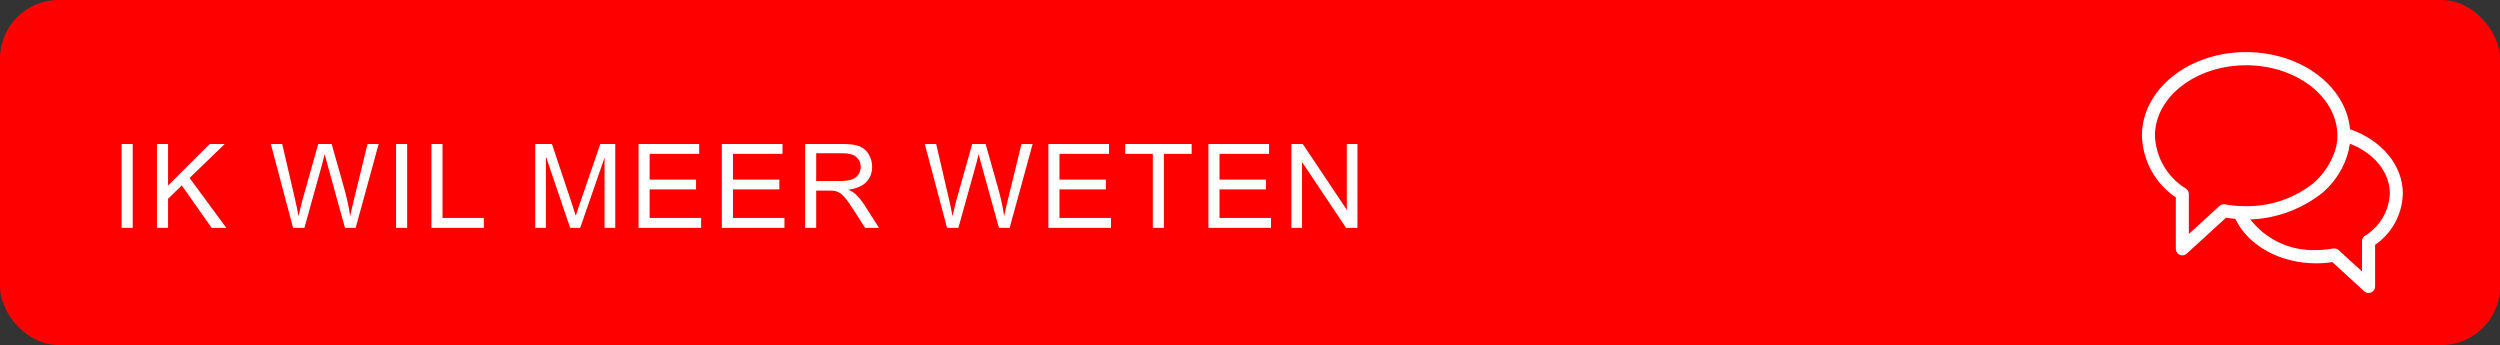 
<svg width="384px" height="53px" viewBox="0 0 384 53" version="1.1" xmlns="http://www.w3.org/2000/svg" xmlns:xlink="http://www.w3.org/1999/xlink">
    <rect x="0" y="0" width="384" height="53" fill="#333333" stroke="none"/>
    <!-- Generator: Sketch 46.2 (44496) - http://www.bohemiancoding.com/sketch -->
    <desc>Created with Sketch.</desc>
    <defs></defs>
    <g id="Page-1" stroke="none" stroke-width="1" fill="none" fill-rule="evenodd">
        <g id="aktiv-copy-3" fill-rule="nonzero">
            <rect id="Rectangle" fill="#FF0000" x="0" y="0" width="384" height="53" rx="9"></rect>
            <g id="001-talking" transform="translate(329, 8)" fill="#FFFFFF">
                <path d="M31.965,11.854 C31.339,5.194 24.44,0 15.983,0 C7.152,0 0,5.754 0,12.826 C0.097,16.648 2.038,20.186 5.208,22.322 L5.208,30.221 C5.208,30.772 5.655,31.22 6.206,31.22 C6.458,31.22 6.701,31.124 6.886,30.953 L12.919,25.439 C13.399,25.519 13.865,25.572 14.344,25.612 C16.316,29.728 21.204,32.445 26.758,32.445 C27.591,32.446 28.424,32.383 29.248,32.258 L34.136,36.734 C34.541,37.109 35.173,37.085 35.548,36.68 C35.719,36.496 35.815,36.253 35.815,36.001 L35.815,29.608 C38.421,27.812 40.006,24.874 40.077,21.71 C40.077,17.408 36.84,13.519 31.965,11.854 Z M15.81,23.668 C14.791,23.666 13.775,23.573 12.773,23.388 C12.467,23.329 12.151,23.417 11.92,23.628 L7.206,27.943 L7.206,21.803 C7.205,21.472 7.04,21.163 6.766,20.977 C3.919,19.236 2.13,16.187 1.998,12.853 C1.998,6.886 8.284,2.024 16.009,2.024 C23.734,2.024 30.021,6.886 30.021,12.853 C30.015,13.481 29.939,14.106 29.794,14.717 C29.185,16.84 27.967,18.739 26.292,20.178 C23.306,22.518 19.602,23.751 15.81,23.668 Z M34.243,28.223 C33.969,28.408 33.804,28.717 33.803,29.049 L33.803,33.697 L30.234,30.434 C30.049,30.262 29.807,30.167 29.555,30.167 L29.368,30.167 C28.489,30.329 27.598,30.409 26.704,30.407 C22.791,30.548 19.049,28.799 16.649,25.705 C20.709,25.556 24.613,24.104 27.783,21.563 C29.775,19.851 31.174,17.553 31.779,14.997 C31.779,14.717 31.899,14.464 31.925,14.225 L31.925,14.065 C35.668,15.49 38.079,18.473 38.079,21.71 C37.973,24.386 36.532,26.832 34.243,28.223 Z" id="Shape"></path>
            </g>
        </g>
        <path d="M18.679,35 L18.679,22.115 L20.384,22.115 L20.384,35 L18.679,35 Z M24.109,35 L24.109,22.115 L25.814,22.115 L25.814,28.505 L32.213,22.115 L34.524,22.115 L29.119,27.336 L34.762,35 L32.512,35 L27.924,28.479 L25.814,30.535 L25.814,35 L24.109,35 Z M45.016,35 L41.598,22.115 L43.347,22.115 L45.307,30.562 C45.517,31.446 45.699,32.325 45.851,33.198 C46.18,31.821 46.373,31.027 46.432,30.816 L48.884,22.115 L50.94,22.115 L52.786,28.637 C53.249,30.254 53.583,31.774 53.788,33.198 C53.952,32.384 54.166,31.449 54.43,30.395 L56.451,22.115 L58.165,22.115 L54.632,35 L52.988,35 L50.272,25.183 C50.044,24.362 49.909,23.858 49.868,23.671 C49.733,24.263 49.607,24.767 49.49,25.183 L46.757,35 L45.016,35 Z M60.836,35 L60.836,22.115 L62.541,22.115 L62.541,35 L60.836,35 Z M66.266,35 L66.266,22.115 L67.971,22.115 L67.971,33.479 L74.317,33.479 L74.317,35 L66.266,35 Z M82.208,35 L82.208,22.115 L84.774,22.115 L87.824,31.238 C88.105,32.088 88.31,32.724 88.439,33.146 C88.586,32.677 88.814,31.988 89.125,31.08 L92.21,22.115 L94.504,22.115 L94.504,35 L92.86,35 L92.86,24.216 L89.116,35 L87.578,35 L83.851,24.031 L83.851,35 L82.208,35 Z M98.08,35 L98.08,22.115 L107.396,22.115 L107.396,23.636 L99.785,23.636 L99.785,27.582 L106.913,27.582 L106.913,29.094 L99.785,29.094 L99.785,33.479 L107.695,33.479 L107.695,35 L98.08,35 Z M110.876,35 L110.876,22.115 L120.192,22.115 L120.192,23.636 L112.581,23.636 L112.581,27.582 L119.709,27.582 L119.709,29.094 L112.581,29.094 L112.581,33.479 L120.491,33.479 L120.491,35 L110.876,35 Z M123.663,35 L123.663,22.115 L129.376,22.115 C130.524,22.115 131.397,22.231 131.995,22.462 C132.592,22.694 133.07,23.103 133.427,23.688 C133.785,24.274 133.963,24.922 133.963,25.631 C133.963,26.545 133.668,27.315 133.076,27.942 C132.484,28.569 131.57,28.968 130.334,29.138 C130.785,29.354 131.128,29.568 131.362,29.779 C131.86,30.236 132.332,30.808 132.777,31.493 L135.018,35 L132.874,35 L131.169,32.319 C130.671,31.546 130.26,30.954 129.938,30.544 C129.616,30.134 129.327,29.847 129.072,29.683 C128.817,29.519 128.558,29.404 128.295,29.34 C128.101,29.299 127.785,29.278 127.345,29.278 L125.368,29.278 L125.368,35 L123.663,35 Z M125.368,27.802 L129.033,27.802 C129.812,27.802 130.421,27.721 130.861,27.56 C131.3,27.399 131.634,27.141 131.863,26.787 C132.091,26.432 132.206,26.047 132.206,25.631 C132.206,25.021 131.984,24.521 131.542,24.128 C131.1,23.735 130.401,23.539 129.446,23.539 L125.368,23.539 L125.368,27.802 Z M145.466,35 L142.047,22.115 L143.796,22.115 L145.756,30.562 C145.967,31.446 146.149,32.325 146.301,33.198 C146.629,31.821 146.823,31.027 146.881,30.816 L149.334,22.115 L151.39,22.115 L153.236,28.637 C153.699,30.254 154.033,31.774 154.238,33.198 C154.402,32.384 154.616,31.449 154.879,30.395 L156.901,22.115 L158.615,22.115 L155.082,35 L153.438,35 L150.722,25.183 C150.494,24.362 150.359,23.858 150.318,23.671 C150.183,24.263 150.057,24.767 149.94,25.183 L147.207,35 L145.466,35 Z M161.031,35 L161.031,22.115 L170.347,22.115 L170.347,23.636 L162.736,23.636 L162.736,27.582 L169.864,27.582 L169.864,29.094 L162.736,29.094 L162.736,33.479 L170.646,33.479 L170.646,35 L161.031,35 Z M177.07,35 L177.07,23.636 L172.825,23.636 L172.825,22.115 L183.038,22.115 L183.038,23.636 L178.775,23.636 L178.775,35 L177.07,35 Z M185.612,35 L185.612,22.115 L194.928,22.115 L194.928,23.636 L187.317,23.636 L187.317,27.582 L194.445,27.582 L194.445,29.094 L187.317,29.094 L187.317,33.479 L195.227,33.479 L195.227,35 L185.612,35 Z M198.355,35 L198.355,22.115 L200.104,22.115 L206.871,32.231 L206.871,22.115 L208.506,22.115 L208.506,35 L206.757,35 L199.99,24.875 L199.99,35 L198.355,35 Z" id="IK-WIL-MEER-WETEN" fill="#FFFFFF"></path>
    </g>
</svg>